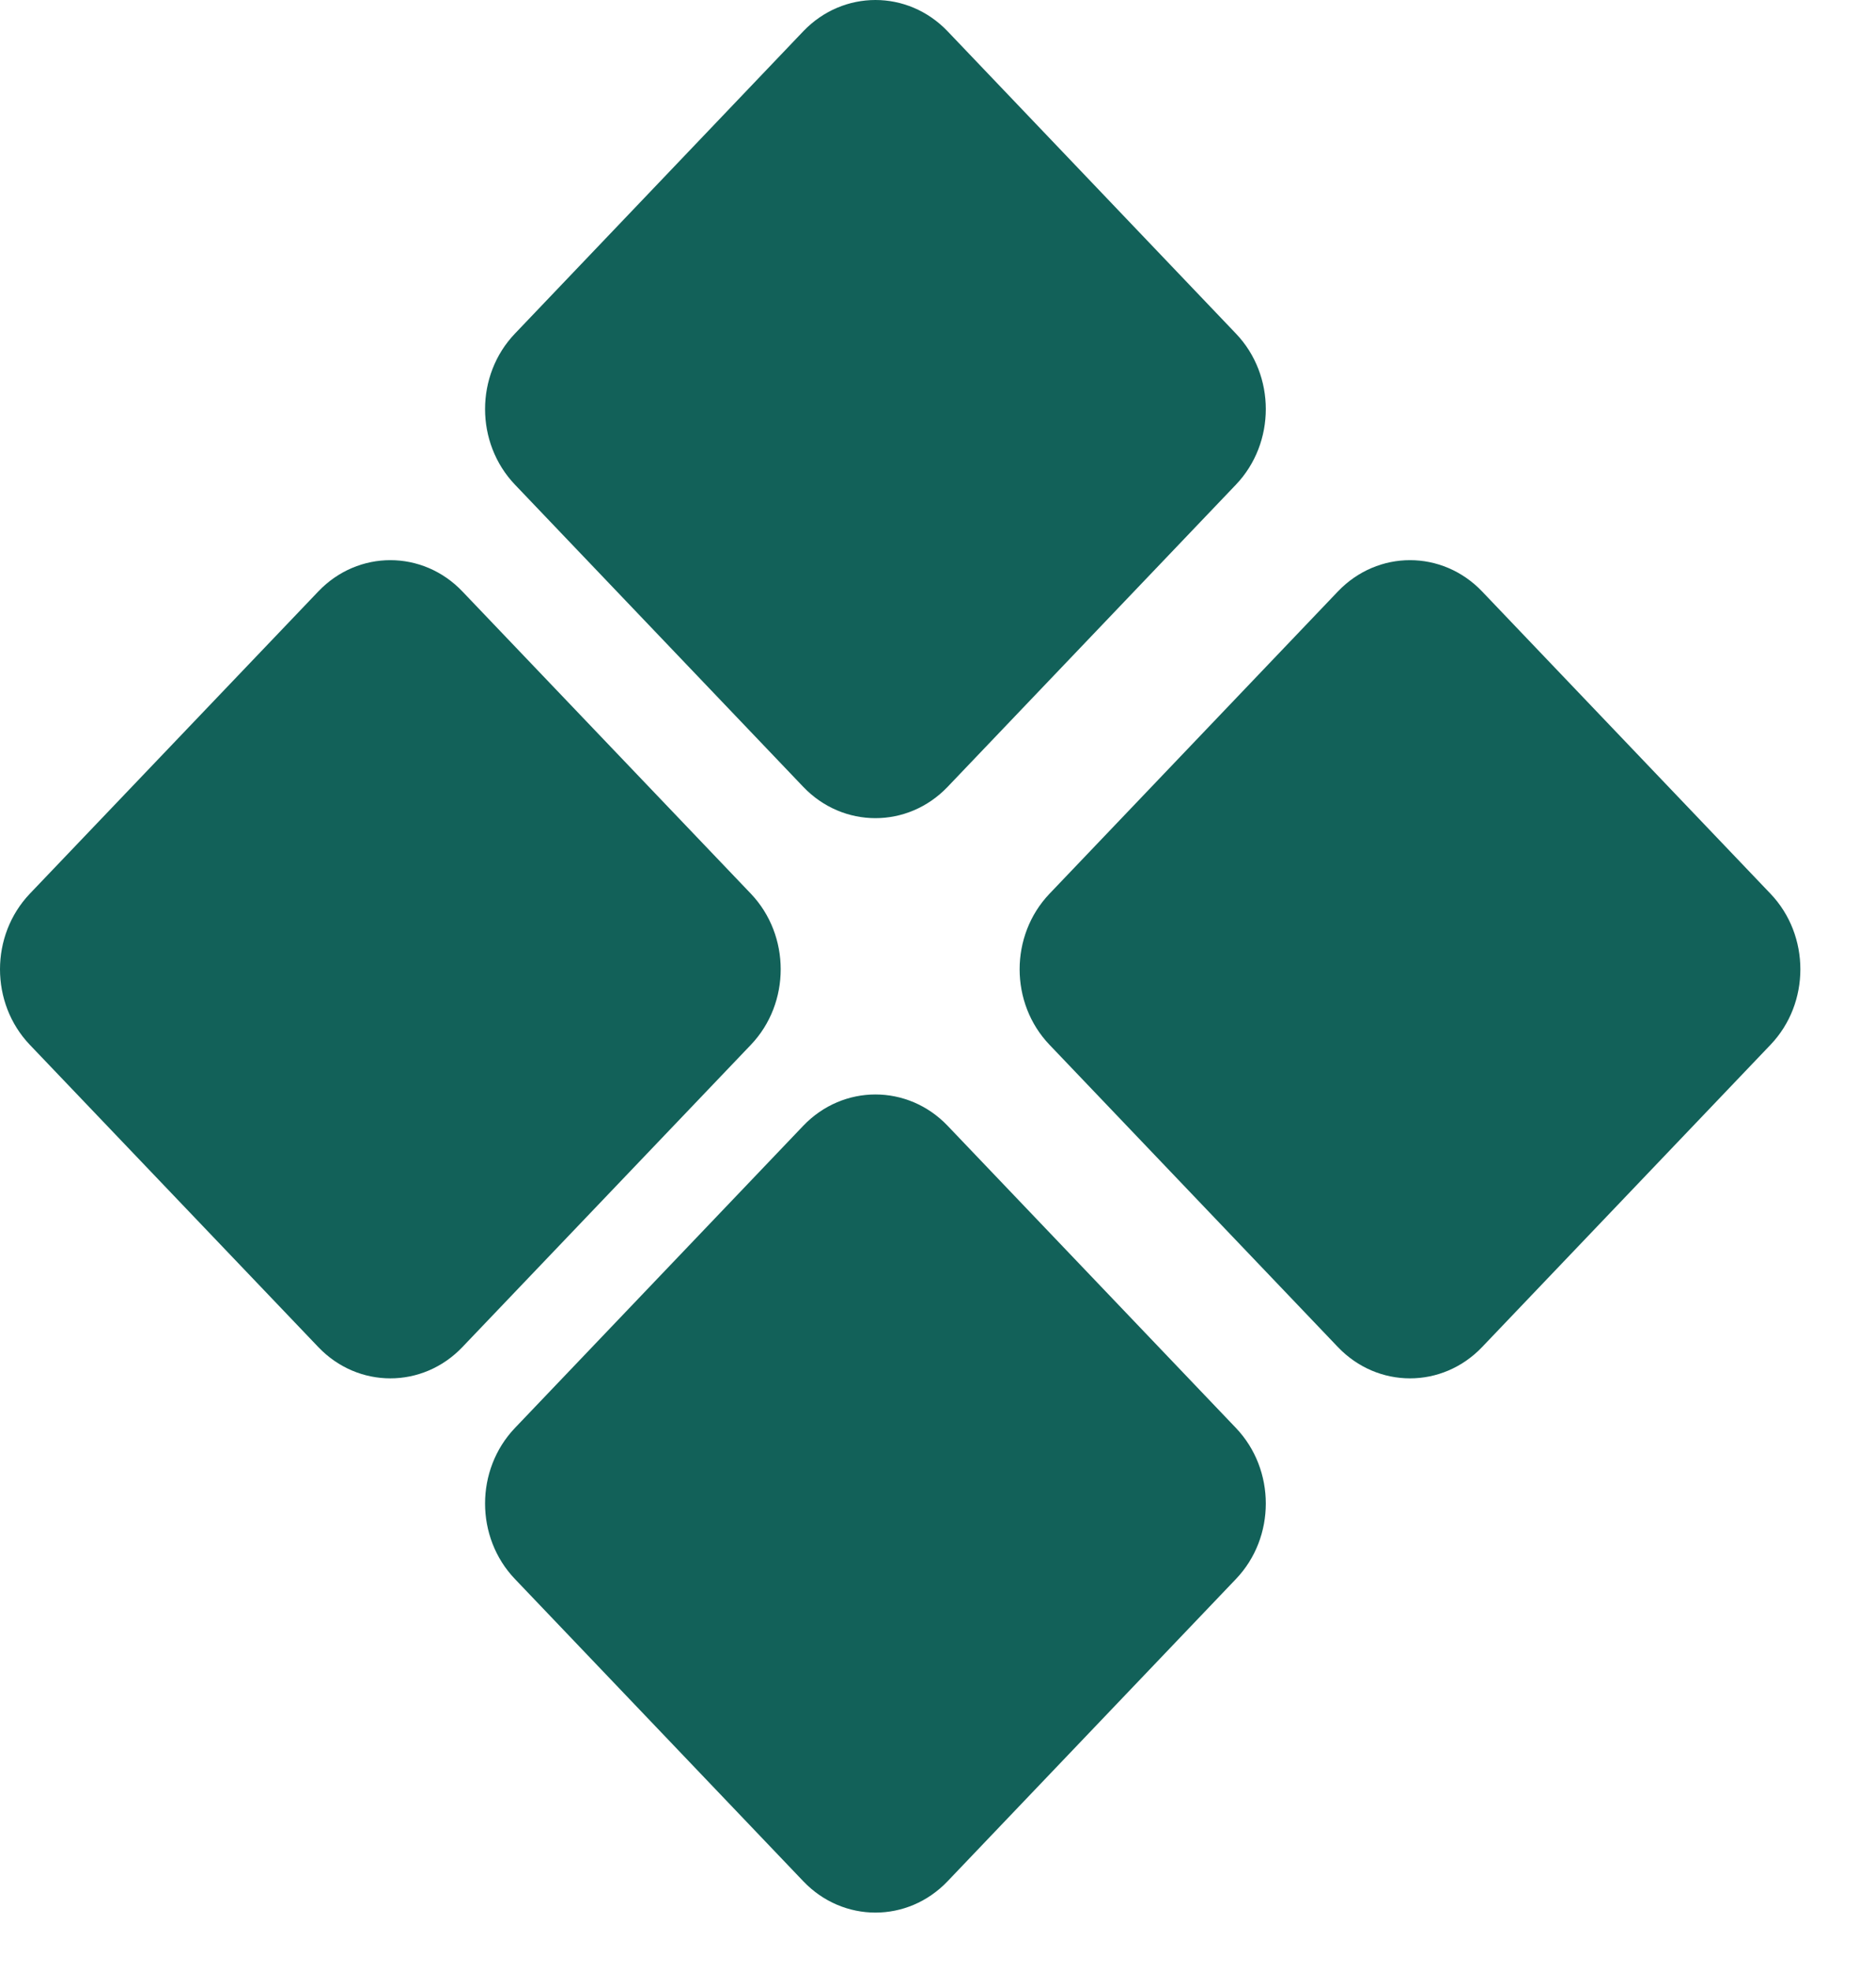 <?xml version="1.0" encoding="utf-8"?>
<svg xmlns="http://www.w3.org/2000/svg" fill="none" height="100%" overflow="visible" preserveAspectRatio="none" style="display: block;" viewBox="0 0 20 21" width="100%">
<g id="Vector">
<path d="M8.564 0.333C8.989 -0.111 9.677 -0.111 10.102 0.333L13.176 3.554C13.601 3.998 13.601 4.719 13.176 5.164L10.102 8.384C9.677 8.828 8.989 8.828 8.564 8.384L5.49 5.164C5.065 4.719 5.065 3.998 5.49 3.554L8.564 0.333Z" fill="#126159"/>
<path d="M14.263 6.302C14.688 5.857 15.376 5.857 15.801 6.302L18.875 9.522C19.3 9.967 19.3 10.688 18.875 11.132L15.801 14.352C15.376 14.797 14.688 14.797 14.263 14.352L11.189 11.132C10.764 10.688 10.764 9.967 11.189 9.522L14.263 6.302Z" fill="#126159"/>
<path d="M3.393 6.302C3.817 5.857 4.506 5.857 4.93 6.302L8.005 9.522C8.429 9.967 8.429 10.688 8.005 11.132L4.93 14.352C4.506 14.797 3.817 14.797 3.393 14.352L0.318 11.132C-0.106 10.688 -0.106 9.967 0.318 9.522L3.393 6.302Z" fill="#126159"/>
<path d="M8.564 11.994C8.989 11.55 9.677 11.55 10.102 11.994L13.176 15.214C13.601 15.659 13.601 16.38 13.176 16.824L10.102 20.044C9.677 20.489 8.989 20.489 8.564 20.044L5.49 16.824C5.065 16.38 5.065 15.659 5.49 15.214L8.564 11.994Z" fill="#126159"/>
</g>
</svg>